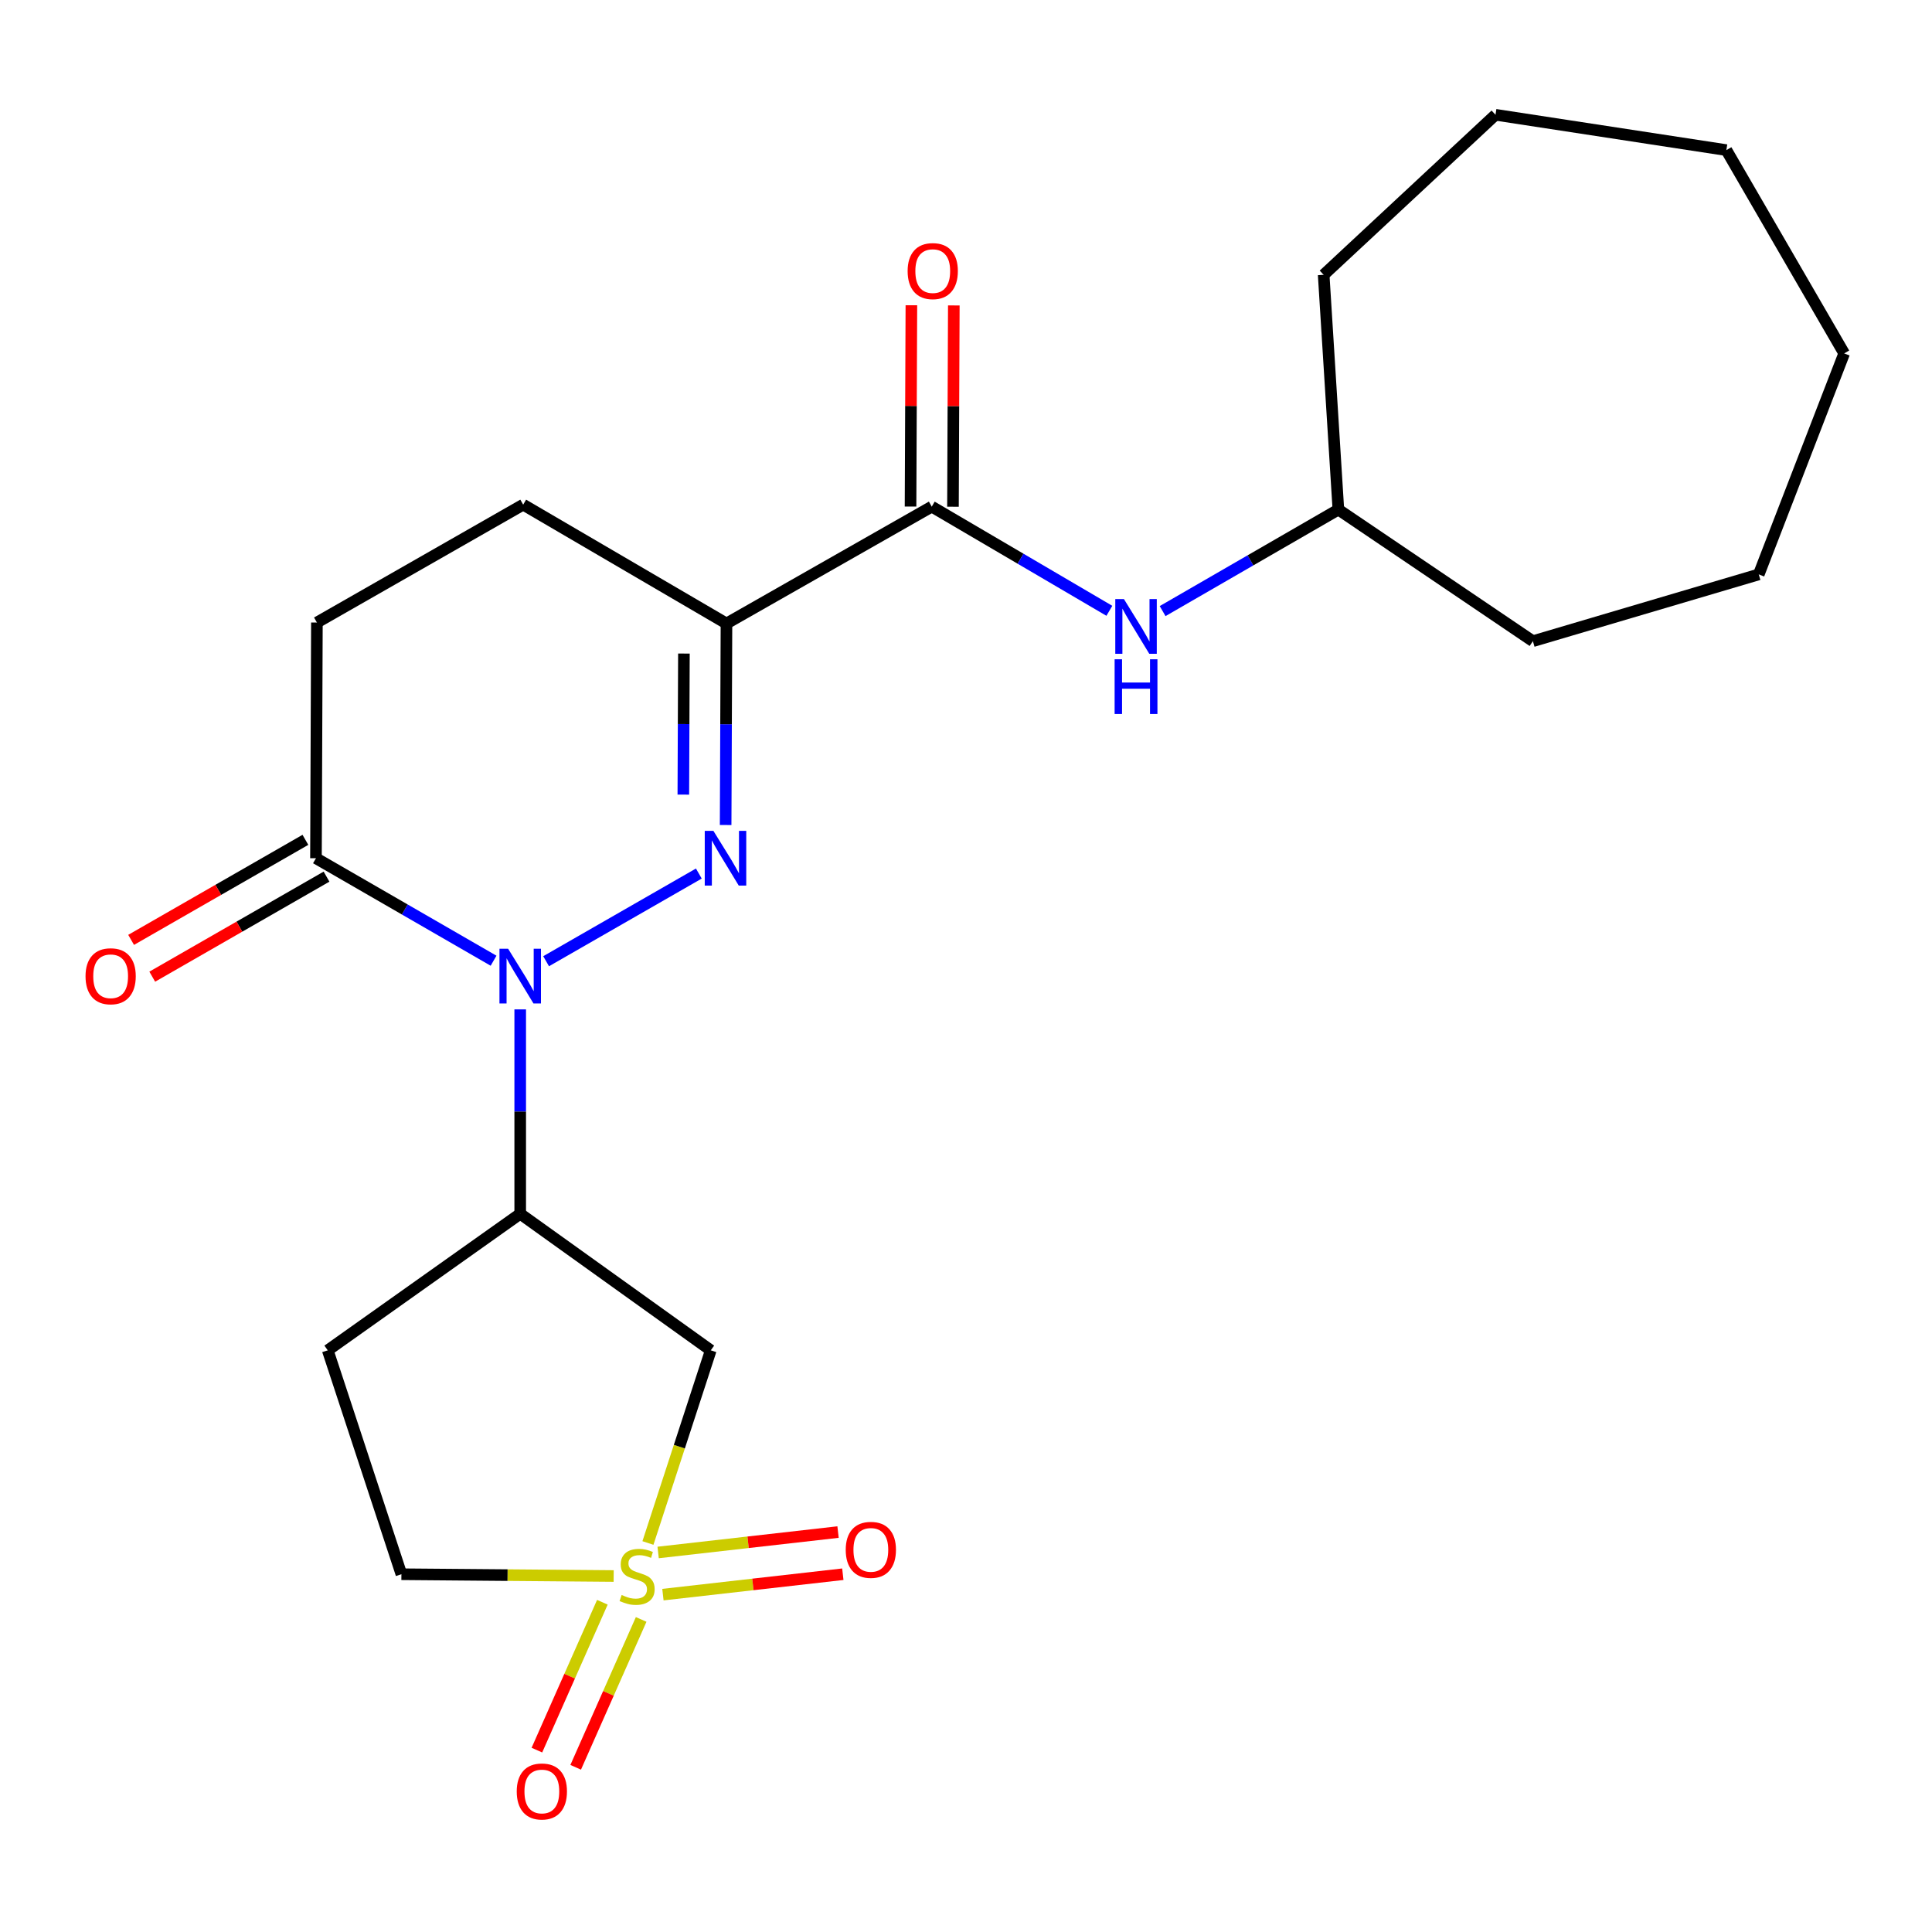 <?xml version='1.0' encoding='iso-8859-1'?>
<svg version='1.1' baseProfile='full'
              xmlns='http://www.w3.org/2000/svg'
                      xmlns:rdkit='http://www.rdkit.org/xml'
                      xmlns:xlink='http://www.w3.org/1999/xlink'
                  xml:space='preserve'
width='1000px' height='1000px' viewBox='0 0 1000 1000'>
<!-- END OF HEADER -->
<rect style='opacity:1.0;fill:#FFFFFF;stroke:none' width='1000' height='1000' x='0' y='0'> </rect>
<path class='bond-0' d='M 361.715,452.145 L 282.666,497.528' style='fill:none;fill-rule:evenodd;stroke:#0000FF;stroke-width:6px;stroke-linecap:butt;stroke-linejoin:miter;stroke-opacity:1' />
<path class='bond-2' d='M 375.588,427.023 L 375.803,374.873' style='fill:none;fill-rule:evenodd;stroke:#0000FF;stroke-width:6px;stroke-linecap:butt;stroke-linejoin:miter;stroke-opacity:1' />
<path class='bond-2' d='M 375.803,374.873 L 376.018,322.724' style='fill:none;fill-rule:evenodd;stroke:#000000;stroke-width:6px;stroke-linecap:butt;stroke-linejoin:miter;stroke-opacity:1' />
<path class='bond-2' d='M 353.692,411.288 L 353.842,374.783' style='fill:none;fill-rule:evenodd;stroke:#0000FF;stroke-width:6px;stroke-linecap:butt;stroke-linejoin:miter;stroke-opacity:1' />
<path class='bond-2' d='M 353.842,374.783 L 353.992,338.279' style='fill:none;fill-rule:evenodd;stroke:#000000;stroke-width:6px;stroke-linecap:butt;stroke-linejoin:miter;stroke-opacity:1' />
<path class='bond-3' d='M 269.26,522.46 L 269.26,575.359' style='fill:none;fill-rule:evenodd;stroke:#0000FF;stroke-width:6px;stroke-linecap:butt;stroke-linejoin:miter;stroke-opacity:1' />
<path class='bond-3' d='M 269.26,575.359 L 269.26,628.258' style='fill:none;fill-rule:evenodd;stroke:#000000;stroke-width:6px;stroke-linecap:butt;stroke-linejoin:miter;stroke-opacity:1' />
<path class='bond-6' d='M 255.469,497.266 L 209.505,470.743' style='fill:none;fill-rule:evenodd;stroke:#0000FF;stroke-width:6px;stroke-linecap:butt;stroke-linejoin:miter;stroke-opacity:1' />
<path class='bond-6' d='M 209.505,470.743 L 163.54,444.22' style='fill:none;fill-rule:evenodd;stroke:#000000;stroke-width:6px;stroke-linecap:butt;stroke-linejoin:miter;stroke-opacity:1' />
<path class='bond-1' d='M 335.372,798.651 L 351.632,748.788' style='fill:none;fill-rule:evenodd;stroke:#CCCC00;stroke-width:6px;stroke-linecap:butt;stroke-linejoin:miter;stroke-opacity:1' />
<path class='bond-1' d='M 351.632,748.788 L 367.892,698.925' style='fill:none;fill-rule:evenodd;stroke:#000000;stroke-width:6px;stroke-linecap:butt;stroke-linejoin:miter;stroke-opacity:1' />
<path class='bond-8' d='M 311.787,829.324 L 294.84,867.591' style='fill:none;fill-rule:evenodd;stroke:#CCCC00;stroke-width:6px;stroke-linecap:butt;stroke-linejoin:miter;stroke-opacity:1' />
<path class='bond-8' d='M 294.84,867.591 L 277.893,905.858' style='fill:none;fill-rule:evenodd;stroke:#FF0000;stroke-width:6px;stroke-linecap:butt;stroke-linejoin:miter;stroke-opacity:1' />
<path class='bond-8' d='M 331.867,838.216 L 314.92,876.484' style='fill:none;fill-rule:evenodd;stroke:#CCCC00;stroke-width:6px;stroke-linecap:butt;stroke-linejoin:miter;stroke-opacity:1' />
<path class='bond-8' d='M 314.92,876.484 L 297.974,914.751' style='fill:none;fill-rule:evenodd;stroke:#FF0000;stroke-width:6px;stroke-linecap:butt;stroke-linejoin:miter;stroke-opacity:1' />
<path class='bond-9' d='M 343.126,825.381 L 389.687,820.099' style='fill:none;fill-rule:evenodd;stroke:#CCCC00;stroke-width:6px;stroke-linecap:butt;stroke-linejoin:miter;stroke-opacity:1' />
<path class='bond-9' d='M 389.687,820.099 L 436.247,814.816' style='fill:none;fill-rule:evenodd;stroke:#FF0000;stroke-width:6px;stroke-linecap:butt;stroke-linejoin:miter;stroke-opacity:1' />
<path class='bond-9' d='M 340.651,803.56 L 387.211,798.277' style='fill:none;fill-rule:evenodd;stroke:#CCCC00;stroke-width:6px;stroke-linecap:butt;stroke-linejoin:miter;stroke-opacity:1' />
<path class='bond-9' d='M 387.211,798.277 L 433.771,792.995' style='fill:none;fill-rule:evenodd;stroke:#FF0000;stroke-width:6px;stroke-linecap:butt;stroke-linejoin:miter;stroke-opacity:1' />
<path class='bond-24' d='M 317.634,815.744 L 262.701,815.282' style='fill:none;fill-rule:evenodd;stroke:#CCCC00;stroke-width:6px;stroke-linecap:butt;stroke-linejoin:miter;stroke-opacity:1' />
<path class='bond-24' d='M 262.701,815.282 L 207.768,814.821' style='fill:none;fill-rule:evenodd;stroke:#000000;stroke-width:6px;stroke-linecap:butt;stroke-linejoin:miter;stroke-opacity:1' />
<path class='bond-5' d='M 376.018,322.724 L 482.275,262.232' style='fill:none;fill-rule:evenodd;stroke:#000000;stroke-width:6px;stroke-linecap:butt;stroke-linejoin:miter;stroke-opacity:1' />
<path class='bond-12' d='M 376.018,322.724 L 270.798,261.208' style='fill:none;fill-rule:evenodd;stroke:#000000;stroke-width:6px;stroke-linecap:butt;stroke-linejoin:miter;stroke-opacity:1' />
<path class='bond-4' d='M 269.26,628.258 L 367.892,698.925' style='fill:none;fill-rule:evenodd;stroke:#000000;stroke-width:6px;stroke-linecap:butt;stroke-linejoin:miter;stroke-opacity:1' />
<path class='bond-10' d='M 269.26,628.258 L 169.641,698.925' style='fill:none;fill-rule:evenodd;stroke:#000000;stroke-width:6px;stroke-linecap:butt;stroke-linejoin:miter;stroke-opacity:1' />
<path class='bond-7' d='M 482.275,262.232 L 528.239,289.192' style='fill:none;fill-rule:evenodd;stroke:#000000;stroke-width:6px;stroke-linecap:butt;stroke-linejoin:miter;stroke-opacity:1' />
<path class='bond-7' d='M 528.239,289.192 L 574.203,316.152' style='fill:none;fill-rule:evenodd;stroke:#0000FF;stroke-width:6px;stroke-linecap:butt;stroke-linejoin:miter;stroke-opacity:1' />
<path class='bond-13' d='M 493.256,262.279 L 493.475,210.185' style='fill:none;fill-rule:evenodd;stroke:#000000;stroke-width:6px;stroke-linecap:butt;stroke-linejoin:miter;stroke-opacity:1' />
<path class='bond-13' d='M 493.475,210.185 L 493.693,158.092' style='fill:none;fill-rule:evenodd;stroke:#FF0000;stroke-width:6px;stroke-linecap:butt;stroke-linejoin:miter;stroke-opacity:1' />
<path class='bond-13' d='M 471.294,262.186 L 471.513,210.093' style='fill:none;fill-rule:evenodd;stroke:#000000;stroke-width:6px;stroke-linecap:butt;stroke-linejoin:miter;stroke-opacity:1' />
<path class='bond-13' d='M 471.513,210.093 L 471.732,158' style='fill:none;fill-rule:evenodd;stroke:#FF0000;stroke-width:6px;stroke-linecap:butt;stroke-linejoin:miter;stroke-opacity:1' />
<path class='bond-15' d='M 158.073,434.697 L 112.97,460.589' style='fill:none;fill-rule:evenodd;stroke:#000000;stroke-width:6px;stroke-linecap:butt;stroke-linejoin:miter;stroke-opacity:1' />
<path class='bond-15' d='M 112.97,460.589 L 67.867,486.48' style='fill:none;fill-rule:evenodd;stroke:#FF0000;stroke-width:6px;stroke-linecap:butt;stroke-linejoin:miter;stroke-opacity:1' />
<path class='bond-15' d='M 169.007,453.743 L 123.904,479.635' style='fill:none;fill-rule:evenodd;stroke:#000000;stroke-width:6px;stroke-linecap:butt;stroke-linejoin:miter;stroke-opacity:1' />
<path class='bond-15' d='M 123.904,479.635 L 78.801,505.526' style='fill:none;fill-rule:evenodd;stroke:#FF0000;stroke-width:6px;stroke-linecap:butt;stroke-linejoin:miter;stroke-opacity:1' />
<path class='bond-23' d='M 163.54,444.22 L 164.028,322.212' style='fill:none;fill-rule:evenodd;stroke:#000000;stroke-width:6px;stroke-linecap:butt;stroke-linejoin:miter;stroke-opacity:1' />
<path class='bond-16' d='M 601.771,316.3 L 647.255,290.029' style='fill:none;fill-rule:evenodd;stroke:#0000FF;stroke-width:6px;stroke-linecap:butt;stroke-linejoin:miter;stroke-opacity:1' />
<path class='bond-16' d='M 647.255,290.029 L 692.74,263.757' style='fill:none;fill-rule:evenodd;stroke:#000000;stroke-width:6px;stroke-linecap:butt;stroke-linejoin:miter;stroke-opacity:1' />
<path class='bond-11' d='M 169.641,698.925 L 207.768,814.821' style='fill:none;fill-rule:evenodd;stroke:#000000;stroke-width:6px;stroke-linecap:butt;stroke-linejoin:miter;stroke-opacity:1' />
<path class='bond-14' d='M 270.798,261.208 L 164.028,322.212' style='fill:none;fill-rule:evenodd;stroke:#000000;stroke-width:6px;stroke-linecap:butt;stroke-linejoin:miter;stroke-opacity:1' />
<path class='bond-17' d='M 692.74,263.757 L 685.126,142.249' style='fill:none;fill-rule:evenodd;stroke:#000000;stroke-width:6px;stroke-linecap:butt;stroke-linejoin:miter;stroke-opacity:1' />
<path class='bond-18' d='M 692.74,263.757 L 793.421,331.875' style='fill:none;fill-rule:evenodd;stroke:#000000;stroke-width:6px;stroke-linecap:butt;stroke-linejoin:miter;stroke-opacity:1' />
<path class='bond-19' d='M 685.126,142.249 L 774.071,59.406' style='fill:none;fill-rule:evenodd;stroke:#000000;stroke-width:6px;stroke-linecap:butt;stroke-linejoin:miter;stroke-opacity:1' />
<path class='bond-20' d='M 793.421,331.875 L 910.33,297.31' style='fill:none;fill-rule:evenodd;stroke:#000000;stroke-width:6px;stroke-linecap:butt;stroke-linejoin:miter;stroke-opacity:1' />
<path class='bond-21' d='M 774.071,59.406 L 893.566,77.695' style='fill:none;fill-rule:evenodd;stroke:#000000;stroke-width:6px;stroke-linecap:butt;stroke-linejoin:miter;stroke-opacity:1' />
<path class='bond-22' d='M 910.33,297.31 L 954.545,182.927' style='fill:none;fill-rule:evenodd;stroke:#000000;stroke-width:6px;stroke-linecap:butt;stroke-linejoin:miter;stroke-opacity:1' />
<path class='bond-25' d='M 893.566,77.695 L 954.545,182.927' style='fill:none;fill-rule:evenodd;stroke:#000000;stroke-width:6px;stroke-linecap:butt;stroke-linejoin:miter;stroke-opacity:1' />
<path  class='atom-0' d='M 369.258 430.06
L 378.538 445.06
Q 379.458 446.54, 380.938 449.22
Q 382.418 451.9, 382.498 452.06
L 382.498 430.06
L 386.258 430.06
L 386.258 458.38
L 382.378 458.38
L 372.418 441.98
Q 371.258 440.06, 370.018 437.86
Q 368.818 435.66, 368.458 434.98
L 368.458 458.38
L 364.778 458.38
L 364.778 430.06
L 369.258 430.06
' fill='#0000FF'/>
<path  class='atom-1' d='M 263 491.064
L 272.28 506.064
Q 273.2 507.544, 274.68 510.224
Q 276.16 512.904, 276.24 513.064
L 276.24 491.064
L 280 491.064
L 280 519.384
L 276.12 519.384
L 266.16 502.984
Q 265 501.064, 263.76 498.864
Q 262.56 496.664, 262.2 495.984
L 262.2 519.384
L 258.52 519.384
L 258.52 491.064
L 263 491.064
' fill='#0000FF'/>
<path  class='atom-2' d='M 321.764 825.566
Q 322.084 825.686, 323.404 826.246
Q 324.724 826.806, 326.164 827.166
Q 327.644 827.486, 329.084 827.486
Q 331.764 827.486, 333.324 826.206
Q 334.884 824.886, 334.884 822.606
Q 334.884 821.046, 334.084 820.086
Q 333.324 819.126, 332.124 818.606
Q 330.924 818.086, 328.924 817.486
Q 326.404 816.726, 324.884 816.006
Q 323.404 815.286, 322.324 813.766
Q 321.284 812.246, 321.284 809.686
Q 321.284 806.126, 323.684 803.926
Q 326.124 801.726, 330.924 801.726
Q 334.204 801.726, 337.924 803.286
L 337.004 806.366
Q 333.604 804.966, 331.044 804.966
Q 328.284 804.966, 326.764 806.126
Q 325.244 807.246, 325.284 809.206
Q 325.284 810.726, 326.044 811.646
Q 326.844 812.566, 327.964 813.086
Q 329.124 813.606, 331.044 814.206
Q 333.604 815.006, 335.124 815.806
Q 336.644 816.606, 337.724 818.246
Q 338.844 819.846, 338.844 822.606
Q 338.844 826.526, 336.204 828.646
Q 333.604 830.726, 329.244 830.726
Q 326.724 830.726, 324.804 830.166
Q 322.924 829.646, 320.684 828.726
L 321.764 825.566
' fill='#CCCC00'/>
<path  class='atom-8' d='M 581.748 310.089
L 591.028 325.089
Q 591.948 326.569, 593.428 329.249
Q 594.908 331.929, 594.988 332.089
L 594.988 310.089
L 598.748 310.089
L 598.748 338.409
L 594.868 338.409
L 584.908 322.009
Q 583.748 320.089, 582.508 317.889
Q 581.308 315.689, 580.948 315.009
L 580.948 338.409
L 577.268 338.409
L 577.268 310.089
L 581.748 310.089
' fill='#0000FF'/>
<path  class='atom-8' d='M 576.928 341.241
L 580.768 341.241
L 580.768 353.281
L 595.248 353.281
L 595.248 341.241
L 599.088 341.241
L 599.088 369.561
L 595.248 369.561
L 595.248 356.481
L 580.768 356.481
L 580.768 369.561
L 576.928 369.561
L 576.928 341.241
' fill='#0000FF'/>
<path  class='atom-9' d='M 267.461 927.259
Q 267.461 920.459, 270.821 916.659
Q 274.181 912.859, 280.461 912.859
Q 286.741 912.859, 290.101 916.659
Q 293.461 920.459, 293.461 927.259
Q 293.461 934.139, 290.061 938.059
Q 286.661 941.939, 280.461 941.939
Q 274.221 941.939, 270.821 938.059
Q 267.461 934.179, 267.461 927.259
M 280.461 938.739
Q 284.781 938.739, 287.101 935.859
Q 289.461 932.939, 289.461 927.259
Q 289.461 921.699, 287.101 918.899
Q 284.781 916.059, 280.461 916.059
Q 276.141 916.059, 273.781 918.859
Q 271.461 921.659, 271.461 927.259
Q 271.461 932.979, 273.781 935.859
Q 276.141 938.739, 280.461 938.739
' fill='#FF0000'/>
<path  class='atom-10' d='M 437.748 802.2
Q 437.748 795.4, 441.108 791.6
Q 444.468 787.8, 450.748 787.8
Q 457.028 787.8, 460.388 791.6
Q 463.748 795.4, 463.748 802.2
Q 463.748 809.08, 460.348 813
Q 456.948 816.88, 450.748 816.88
Q 444.508 816.88, 441.108 813
Q 437.748 809.12, 437.748 802.2
M 450.748 813.68
Q 455.068 813.68, 457.388 810.8
Q 459.748 807.88, 459.748 802.2
Q 459.748 796.64, 457.388 793.84
Q 455.068 791, 450.748 791
Q 446.428 791, 444.068 793.8
Q 441.748 796.6, 441.748 802.2
Q 441.748 807.92, 444.068 810.8
Q 446.428 813.68, 450.748 813.68
' fill='#FF0000'/>
<path  class='atom-14' d='M 469.787 140.316
Q 469.787 133.516, 473.147 129.716
Q 476.507 125.916, 482.787 125.916
Q 489.067 125.916, 492.427 129.716
Q 495.787 133.516, 495.787 140.316
Q 495.787 147.196, 492.387 151.116
Q 488.987 154.996, 482.787 154.996
Q 476.547 154.996, 473.147 151.116
Q 469.787 147.236, 469.787 140.316
M 482.787 151.796
Q 487.107 151.796, 489.427 148.916
Q 491.787 145.996, 491.787 140.316
Q 491.787 134.756, 489.427 131.956
Q 487.107 129.116, 482.787 129.116
Q 478.467 129.116, 476.107 131.916
Q 473.787 134.716, 473.787 140.316
Q 473.787 146.036, 476.107 148.916
Q 478.467 151.796, 482.787 151.796
' fill='#FF0000'/>
<path  class='atom-16' d='M 44.271 505.304
Q 44.271 498.504, 47.631 494.704
Q 50.991 490.904, 57.271 490.904
Q 63.551 490.904, 66.911 494.704
Q 70.271 498.504, 70.271 505.304
Q 70.271 512.184, 66.871 516.104
Q 63.471 519.984, 57.271 519.984
Q 51.031 519.984, 47.631 516.104
Q 44.271 512.224, 44.271 505.304
M 57.271 516.784
Q 61.591 516.784, 63.911 513.904
Q 66.271 510.984, 66.271 505.304
Q 66.271 499.744, 63.911 496.944
Q 61.591 494.104, 57.271 494.104
Q 52.951 494.104, 50.591 496.904
Q 48.271 499.704, 48.271 505.304
Q 48.271 511.024, 50.591 513.904
Q 52.951 516.784, 57.271 516.784
' fill='#FF0000'/>
</svg>
